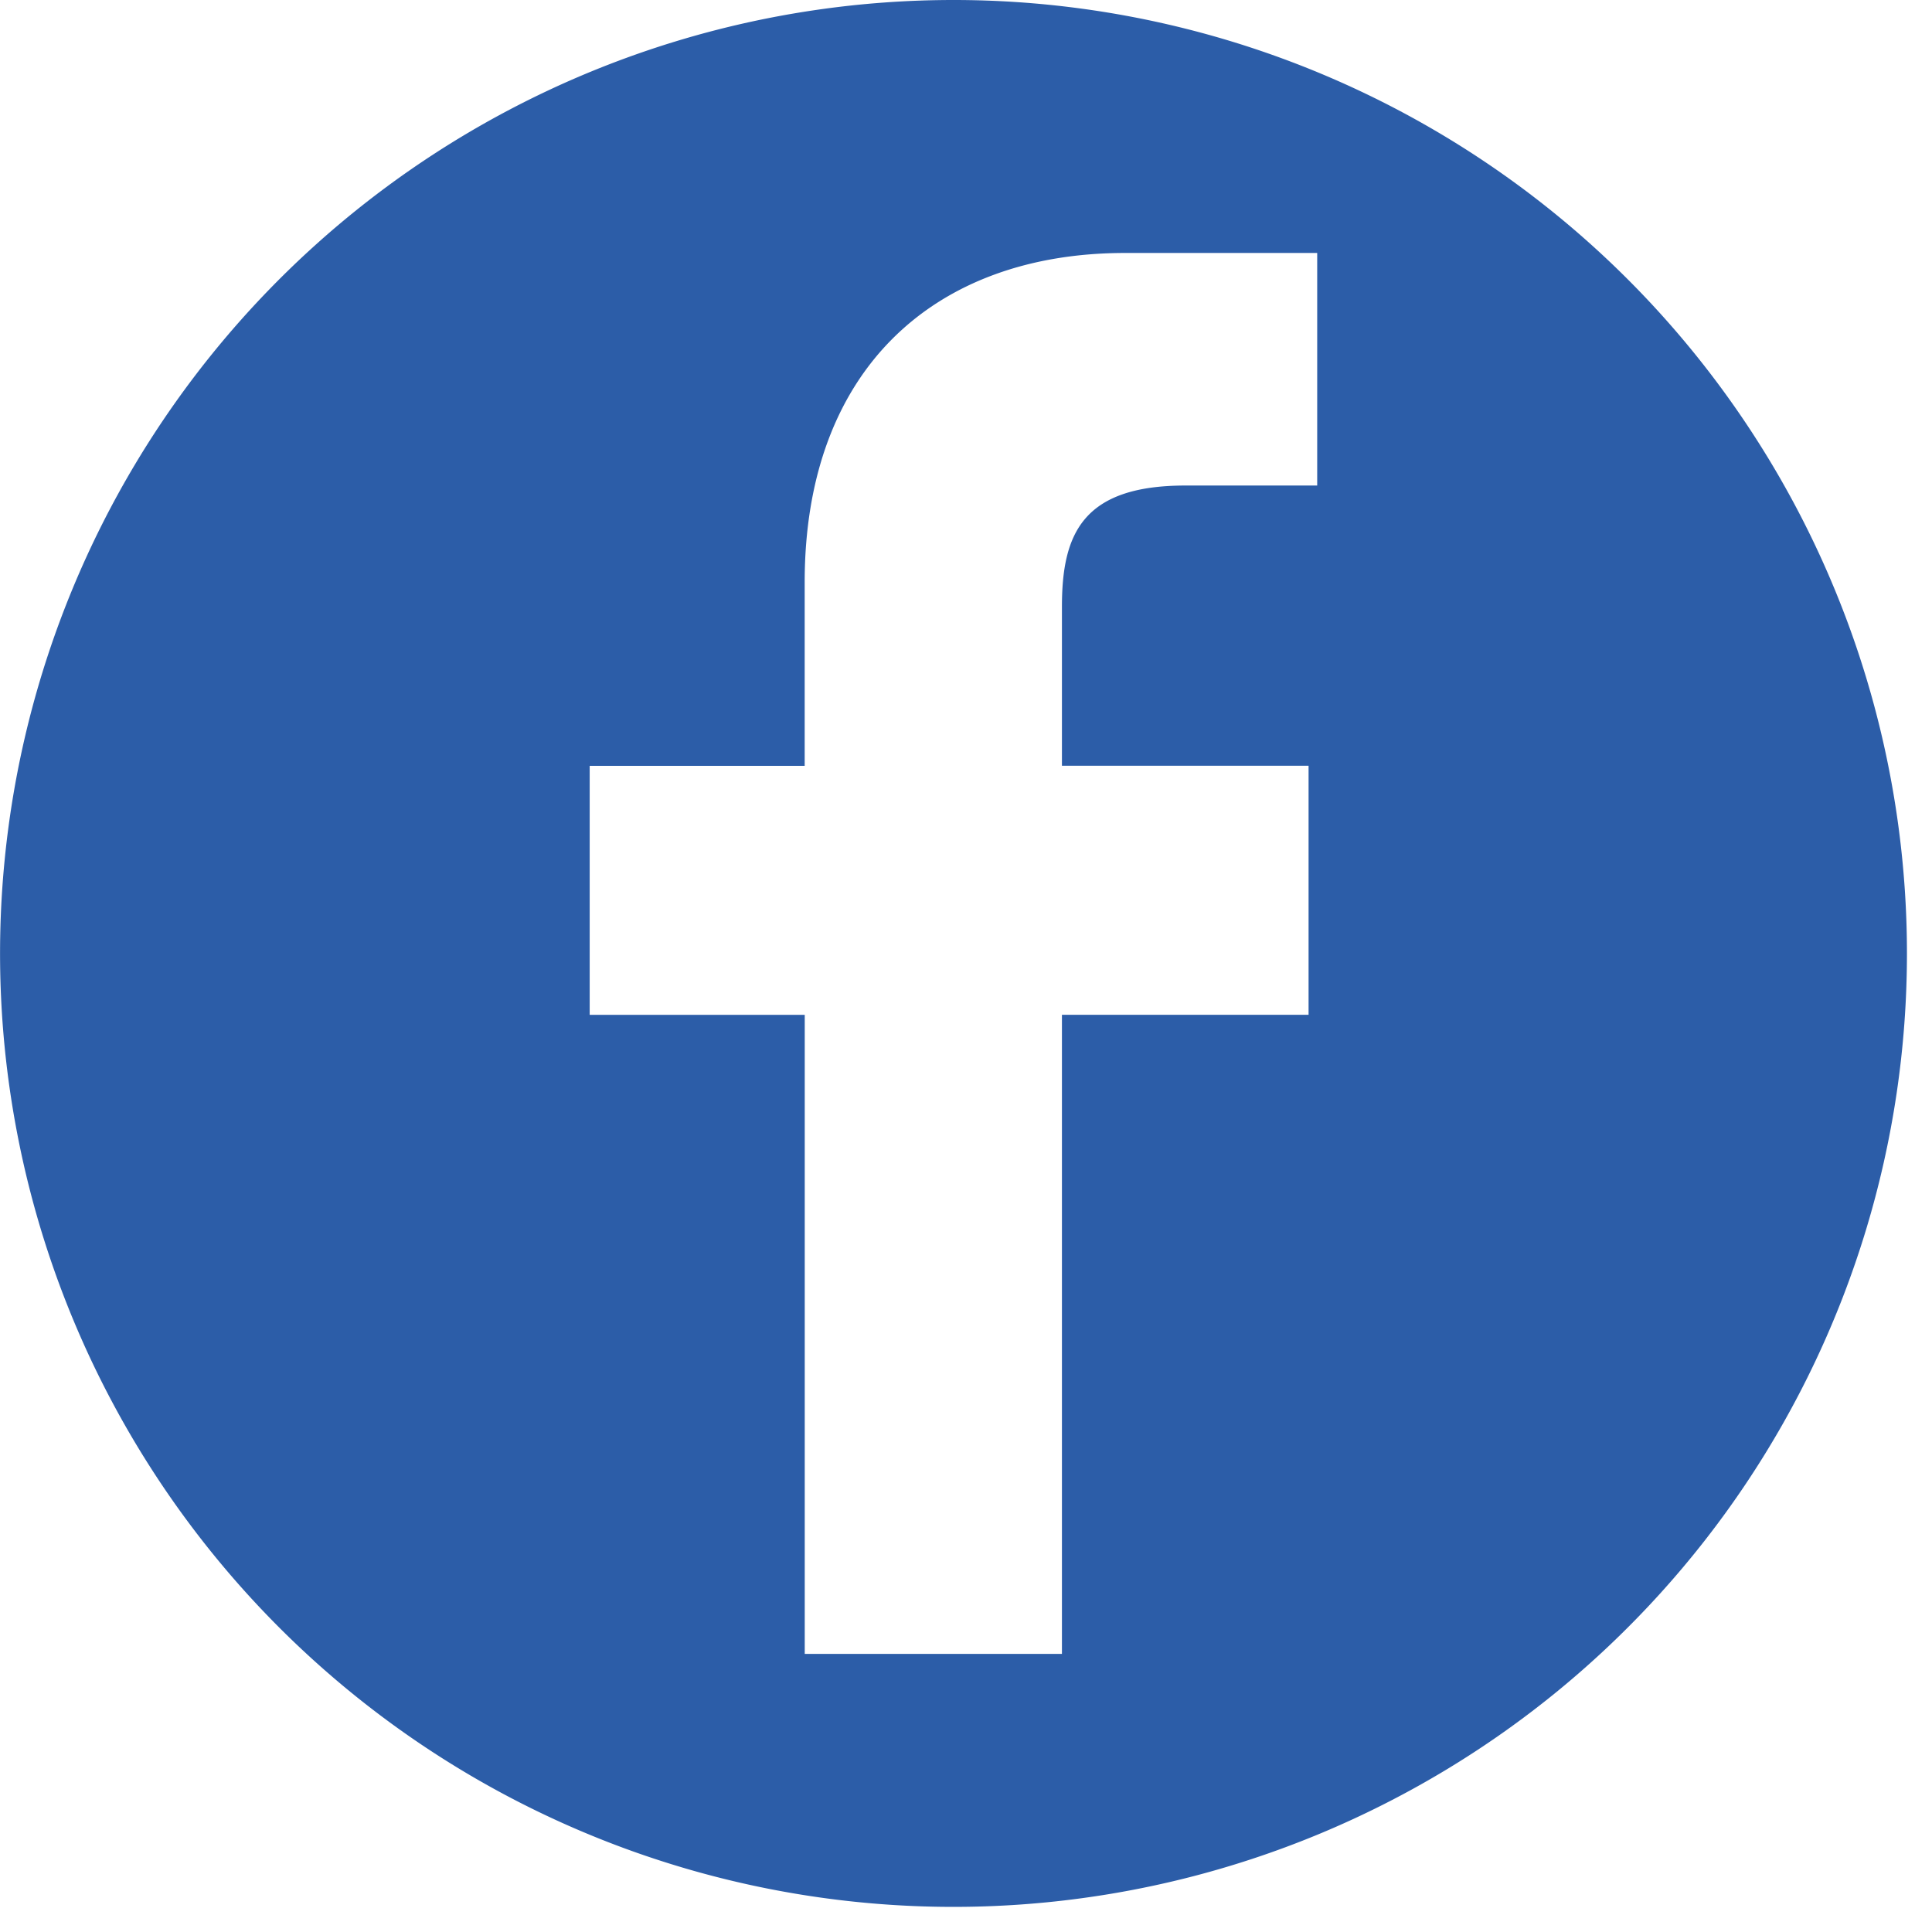 <svg id="facebook" xmlns="http://www.w3.org/2000/svg" width="32" height="32" viewBox="0 0 32 32">
  <path id="Path_87" data-name="Path 87" d="M15.792,0A15.792,15.792,0,1,0,31.585,15.792,15.792,15.792,0,0,0,15.792,0Zm6.025,8.042H19.633c-1.713,0-2.044.814-2.044,2.008v2.633h4.085l0,4.125H17.589V27.394h-4.26V16.809H9.767V12.685h3.561V9.643c0-3.53,2.157-5.453,5.306-5.453l3.183,0V8.042Z" fill="#2c5da8"/>
</svg>
